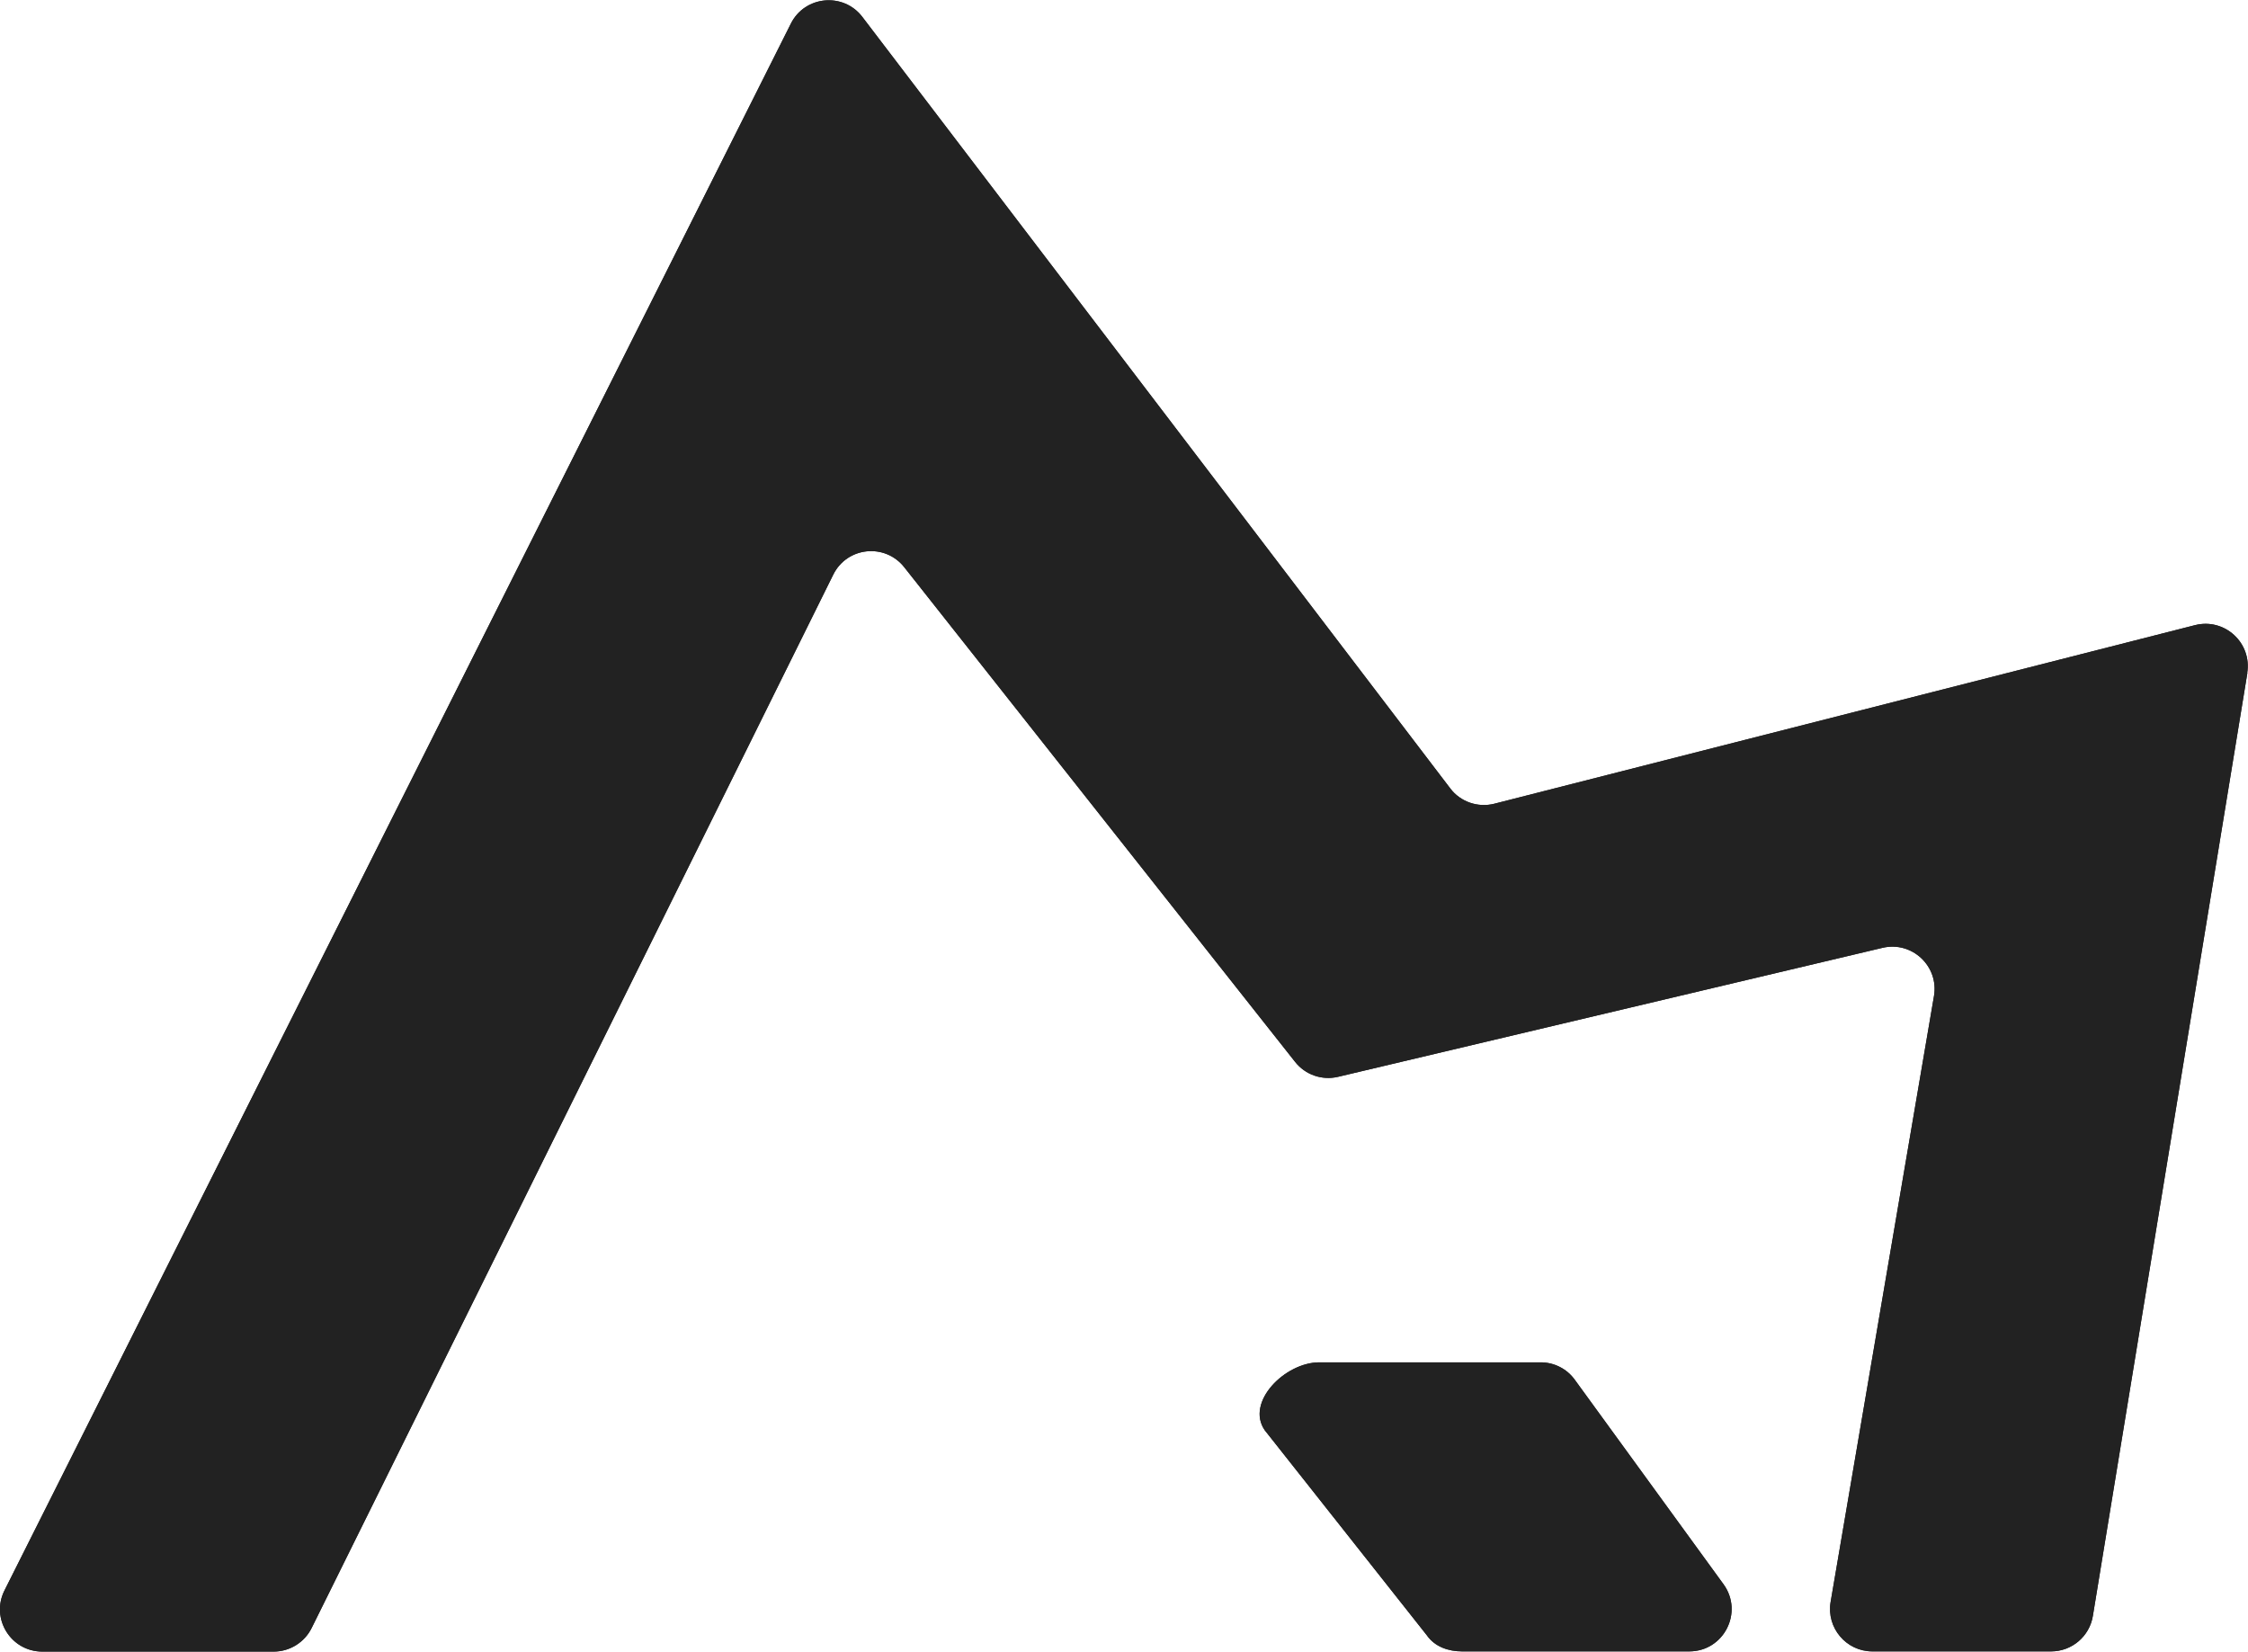 <?xml version="1.0" encoding="UTF-8"?>
<svg id="_レイヤー_2" data-name="レイヤー 2" xmlns="http://www.w3.org/2000/svg" width="40.28mm" height="29.59mm" xmlns:xlink="http://www.w3.org/1999/xlink" viewBox="0 0 114.18 83.86">
  <defs>
    <style>
      .cls-1, .cls-2 {
        fill: #222;
      }

      .cls-3 {
        clip-path: url(#clippath);
      }

      .cls-2 {
        stroke-width: 0px;
      }
    </style>
    <clipPath id="clippath">
      <path class="cls-2" d="M114.15,34.16l-7.85,47.9c-.17,1.04-1.07,1.8-2.12,1.8h-9.08c-1.33,0-2.34-1.2-2.12-2.51l5.25-30.77c.26-1.52-1.12-2.81-2.62-2.45l-27.65,6.55c-.81.19-1.66-.1-2.18-.76l-19.85-25.12c-.98-1.24-2.91-1.04-3.61.38l-26.49,53.49c-.36.73-1.11,1.2-1.93,1.2H2.15c-1.6,0-2.64-1.68-1.92-3.11L40.17,1.19c.71-1.42,2.67-1.6,3.63-.34l29.86,39.18c.52.69,1.41.99,2.24.78l35.59-9.07c1.5-.38,2.9.9,2.65,2.43ZM79.99,70.07c-.4-.56-1.05-.89-1.74-.89h-11.24c-1.74,0-3.76,2.02-2.77,3.45l8.23,10.41c.4.58,1.09.82,1.79.82h11.54c1.76,0,2.77-1.99,1.74-3.41l-7.55-10.38Z"/>
    </clipPath>
  </defs>
  <g id="_レイヤー_1-2" data-name="レイヤー 1">
    <g>
      <path class="cls-1" d="M114.15,34.16l-7.85,47.9c-.17,1.04-1.07,1.8-2.12,1.8h-9.08c-1.33,0-2.34-1.2-2.12-2.51l5.25-30.77c.26-1.52-1.12-2.81-2.62-2.45l-27.65,6.55c-.81.19-1.66-.1-2.18-.76l-19.85-25.12c-.98-1.24-2.91-1.04-3.61.38l-26.49,53.49c-.36.73-1.11,1.2-1.93,1.2H2.15c-1.6,0-2.64-1.68-1.92-3.11L40.17,1.19c.71-1.42,2.67-1.6,3.63-.34l29.86,39.18c.52.69,1.41.99,2.24.78l35.59-9.07c1.5-.38,2.9.9,2.65,2.43ZM79.99,70.07c-.4-.56-1.05-.89-1.74-.89h-11.24c-1.74,0-3.76,2.02-2.77,3.45l8.23,10.41c.4.58,1.09.82,1.79.82h11.54c1.76,0,2.77-1.99,1.74-3.41l-7.55-10.38Z"/>
      <g class="cls-3">
        <rect class="cls-2" x="-16.99" y="-25.96" width="148.15" height="148.15"/>
      </g>
    </g>
  </g>
</svg>